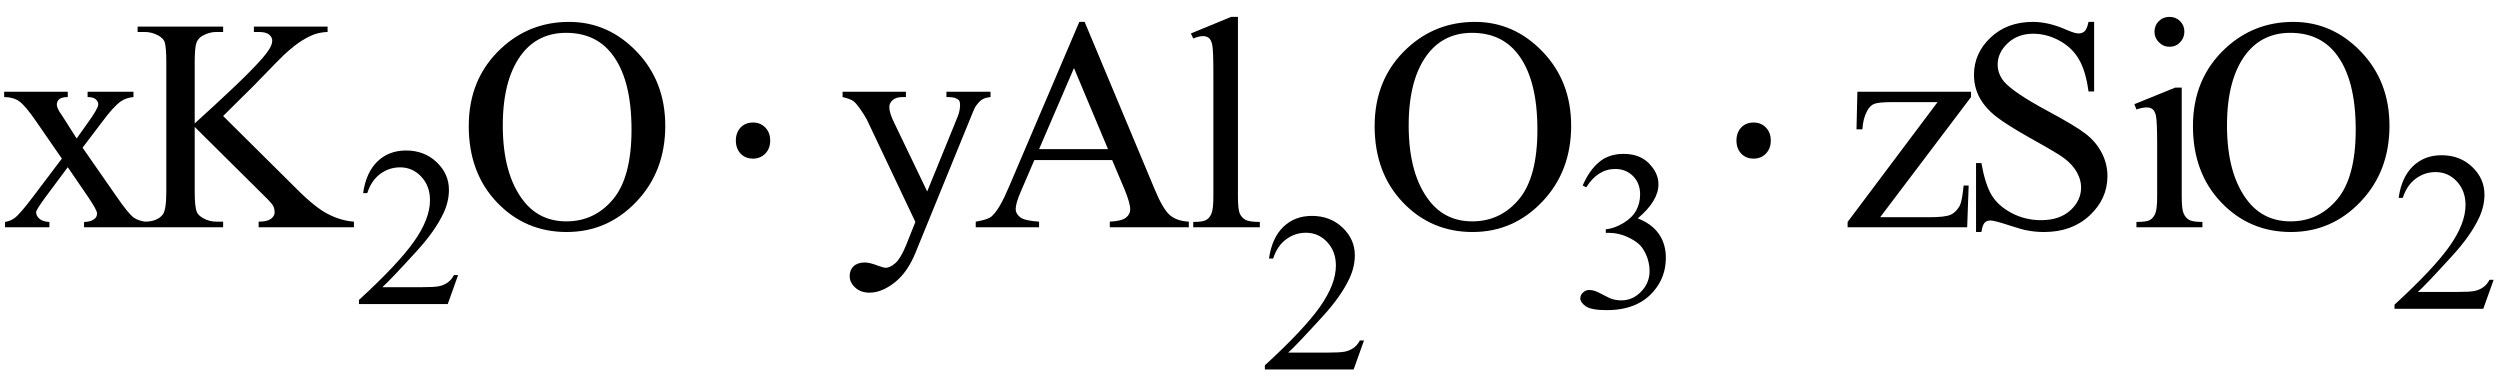 <svg xmlns="http://www.w3.org/2000/svg" xmlns:xlink="http://www.w3.org/1999/xlink" stroke-dasharray="none" shape-rendering="auto" font-family="'Dialog'" width="132" text-rendering="auto" fill-opacity="1" contentScriptType="text/ecmascript" color-interpolation="auto" color-rendering="auto" preserveAspectRatio="xMidYMid meet" font-size="12" fill="black" stroke="black" image-rendering="auto" stroke-miterlimit="10" zoomAndPan="magnify" version="1.0" stroke-linecap="square" stroke-linejoin="miter" contentStyleType="text/css" font-style="normal" height="20" stroke-width="1" stroke-dashoffset="0" font-weight="normal" stroke-opacity="1"><defs id="genericDefs"/><g><g text-rendering="optimizeLegibility" transform="translate(0,12)" color-rendering="optimizeQuality" color-interpolation="linearRGB" image-rendering="optimizeQuality"><path d="M0.219 -7.156 L3.578 -7.156 L3.578 -6.875 Q3.266 -6.875 3.133 -6.766 Q3 -6.656 3 -6.469 Q3 -6.281 3.281 -5.891 Q3.359 -5.766 3.531 -5.5 L4.047 -4.688 L4.625 -5.5 Q5.188 -6.281 5.188 -6.484 Q5.188 -6.641 5.055 -6.758 Q4.922 -6.875 4.625 -6.875 L4.625 -7.156 L7.047 -7.156 L7.047 -6.875 Q6.672 -6.844 6.391 -6.656 Q6 -6.391 5.344 -5.5 L4.359 -4.203 L6.141 -1.641 Q6.797 -0.688 7.078 -0.5 Q7.359 -0.312 7.812 -0.281 L7.812 0 L4.438 0 L4.438 -0.281 Q4.781 -0.281 4.984 -0.438 Q5.125 -0.547 5.125 -0.734 Q5.125 -0.906 4.625 -1.641 L3.578 -3.172 L2.438 -1.641 Q1.906 -0.922 1.906 -0.797 Q1.906 -0.609 2.078 -0.453 Q2.25 -0.297 2.609 -0.281 L2.609 0 L0.266 0 L0.266 -0.281 Q0.547 -0.328 0.766 -0.484 Q1.062 -0.703 1.766 -1.641 L3.266 -3.625 L1.906 -5.594 Q1.328 -6.438 1.008 -6.656 Q0.688 -6.875 0.219 -6.875 L0.219 -7.156 ZM11.781 -5.875 L15.688 -2 Q16.656 -1.031 17.336 -0.688 Q18.016 -0.344 18.688 -0.297 L18.688 0 L13.656 0 L13.656 -0.297 Q14.109 -0.297 14.305 -0.445 Q14.5 -0.594 14.5 -0.781 Q14.5 -0.969 14.43 -1.117 Q14.359 -1.266 13.938 -1.672 L10.281 -5.297 L10.281 -1.875 Q10.281 -1.078 10.391 -0.812 Q10.469 -0.625 10.719 -0.484 Q11.047 -0.297 11.422 -0.297 L11.781 -0.297 L11.781 0 L7.266 0 L7.266 -0.297 L7.641 -0.297 Q8.297 -0.297 8.594 -0.672 Q8.781 -0.922 8.781 -1.875 L8.781 -8.719 Q8.781 -9.531 8.688 -9.797 Q8.609 -9.984 8.359 -10.125 Q8.016 -10.312 7.641 -10.312 L7.266 -10.312 L7.266 -10.594 L11.781 -10.594 L11.781 -10.312 L11.422 -10.312 Q11.062 -10.312 10.719 -10.125 Q10.469 -10 10.375 -9.75 Q10.281 -9.5 10.281 -8.719 L10.281 -5.484 Q10.438 -5.625 11.359 -6.469 Q13.672 -8.594 14.156 -9.312 Q14.375 -9.625 14.375 -9.859 Q14.375 -10.031 14.211 -10.172 Q14.047 -10.312 13.656 -10.312 L13.406 -10.312 L13.406 -10.594 L17.297 -10.594 L17.297 -10.312 Q16.953 -10.297 16.672 -10.211 Q16.391 -10.125 15.984 -9.883 Q15.578 -9.641 14.984 -9.094 Q14.812 -8.938 13.406 -7.484 L11.781 -5.875 Z" stroke="none"/></g><g text-rendering="optimizeLegibility" transform="translate(18.688,16.055)" color-rendering="optimizeQuality" color-interpolation="linearRGB" image-rendering="optimizeQuality"><path d="M5.5 -1.531 L4.953 0 L0.266 0 L0.266 -0.219 Q2.328 -2.109 3.172 -3.305 Q4.016 -4.5 4.016 -5.484 Q4.016 -6.234 3.555 -6.727 Q3.094 -7.219 2.438 -7.219 Q1.859 -7.219 1.391 -6.875 Q0.922 -6.531 0.703 -5.859 L0.484 -5.859 Q0.641 -6.953 1.242 -7.531 Q1.844 -8.109 2.75 -8.109 Q3.719 -8.109 4.367 -7.492 Q5.016 -6.875 5.016 -6.031 Q5.016 -5.422 4.734 -4.812 Q4.297 -3.875 3.328 -2.812 Q1.875 -1.219 1.5 -0.891 L3.578 -0.891 Q4.219 -0.891 4.469 -0.938 Q4.719 -0.984 4.93 -1.125 Q5.141 -1.266 5.281 -1.531 L5.5 -1.531 Z" stroke="none"/></g><g text-rendering="optimizeLegibility" transform="translate(24.188,12)" color-rendering="optimizeQuality" color-interpolation="linearRGB" image-rendering="optimizeQuality"><path d="M5.859 -10.844 Q7.922 -10.844 9.43 -9.273 Q10.938 -7.703 10.938 -5.359 Q10.938 -2.953 9.414 -1.352 Q7.891 0.25 5.734 0.25 Q3.547 0.25 2.055 -1.312 Q0.562 -2.875 0.562 -5.344 Q0.562 -7.859 2.281 -9.453 Q3.781 -10.844 5.859 -10.844 ZM5.703 -10.266 Q4.281 -10.266 3.422 -9.219 Q2.359 -7.906 2.359 -5.375 Q2.359 -2.781 3.469 -1.375 Q4.312 -0.312 5.719 -0.312 Q7.203 -0.312 8.18 -1.477 Q9.156 -2.641 9.156 -5.156 Q9.156 -7.875 8.078 -9.203 Q7.219 -10.266 5.703 -10.266 Z" stroke="none"/></g><g text-rendering="optimizeLegibility" transform="translate(37.494,12)" color-rendering="optimizeQuality" color-interpolation="linearRGB" image-rendering="optimizeQuality"><path d="M2.266 -5.531 Q2.656 -5.531 2.914 -5.266 Q3.172 -5 3.172 -4.578 Q3.172 -4.156 2.914 -3.891 Q2.656 -3.625 2.266 -3.625 Q1.859 -3.625 1.609 -3.891 Q1.359 -4.156 1.359 -4.578 Q1.359 -5 1.609 -5.266 Q1.859 -5.531 2.266 -5.531 Z" stroke="none"/></g><g text-rendering="optimizeLegibility" transform="translate(44.394,12)" color-rendering="optimizeQuality" color-interpolation="linearRGB" image-rendering="optimizeQuality"><path d="M0.094 -7.156 L3.438 -7.156 L3.438 -6.875 L3.266 -6.875 Q2.922 -6.875 2.742 -6.719 Q2.562 -6.562 2.562 -6.344 Q2.562 -6.031 2.828 -5.5 L4.562 -1.891 L6.172 -5.844 Q6.297 -6.156 6.297 -6.469 Q6.297 -6.609 6.25 -6.688 Q6.188 -6.766 6.055 -6.82 Q5.922 -6.875 5.578 -6.875 L5.578 -7.156 L7.906 -7.156 L7.906 -6.875 Q7.625 -6.844 7.469 -6.75 Q7.312 -6.656 7.125 -6.391 Q7.047 -6.281 6.859 -5.797 L3.938 1.359 Q3.516 2.391 2.836 2.922 Q2.156 3.453 1.516 3.453 Q1.062 3.453 0.766 3.188 Q0.469 2.922 0.469 2.578 Q0.469 2.25 0.68 2.055 Q0.891 1.859 1.266 1.859 Q1.531 1.859 1.969 2.031 Q2.281 2.141 2.359 2.141 Q2.594 2.141 2.875 1.898 Q3.156 1.656 3.438 0.969 L3.938 -0.281 L1.375 -5.688 Q1.25 -5.922 1 -6.281 Q0.797 -6.562 0.672 -6.656 Q0.5 -6.781 0.094 -6.875 L0.094 -7.156 ZM14.328 -3.547 L10.219 -3.547 L9.5 -1.875 Q9.234 -1.266 9.234 -0.953 Q9.234 -0.719 9.469 -0.531 Q9.703 -0.344 10.469 -0.297 L10.469 0 L7.125 0 L7.125 -0.297 Q7.797 -0.406 7.984 -0.594 Q8.391 -0.969 8.875 -2.125 L12.594 -10.844 L12.875 -10.844 L16.562 -2.031 Q17 -0.969 17.367 -0.648 Q17.734 -0.328 18.375 -0.297 L18.375 0 L14.203 0 L14.203 -0.297 Q14.828 -0.328 15.055 -0.508 Q15.281 -0.688 15.281 -0.938 Q15.281 -1.281 14.969 -2.031 L14.328 -3.547 ZM14.109 -4.125 L12.312 -8.406 L10.469 -4.125 L14.109 -4.125 ZM20.969 -11.109 L20.969 -1.625 Q20.969 -0.953 21.062 -0.734 Q21.156 -0.516 21.359 -0.398 Q21.562 -0.281 22.125 -0.281 L22.125 0 L18.609 0 L18.609 -0.281 Q19.109 -0.281 19.289 -0.383 Q19.469 -0.484 19.57 -0.719 Q19.672 -0.953 19.672 -1.625 L19.672 -8.125 Q19.672 -9.328 19.617 -9.609 Q19.562 -9.891 19.438 -9.992 Q19.312 -10.094 19.125 -10.094 Q18.922 -10.094 18.609 -9.969 L18.484 -10.234 L20.609 -11.109 L20.969 -11.109 Z" stroke="none"/></g><g text-rendering="optimizeLegibility" transform="translate(66.519,19.508)" color-rendering="optimizeQuality" color-interpolation="linearRGB" image-rendering="optimizeQuality"><path d="M5.5 -1.531 L4.953 0 L0.266 0 L0.266 -0.219 Q2.328 -2.109 3.172 -3.305 Q4.016 -4.5 4.016 -5.484 Q4.016 -6.234 3.555 -6.727 Q3.094 -7.219 2.438 -7.219 Q1.859 -7.219 1.391 -6.875 Q0.922 -6.531 0.703 -5.859 L0.484 -5.859 Q0.641 -6.953 1.242 -7.531 Q1.844 -8.109 2.75 -8.109 Q3.719 -8.109 4.367 -7.492 Q5.016 -6.875 5.016 -6.031 Q5.016 -5.422 4.734 -4.812 Q4.297 -3.875 3.328 -2.812 Q1.875 -1.219 1.5 -0.891 L3.578 -0.891 Q4.219 -0.891 4.469 -0.938 Q4.719 -0.984 4.93 -1.125 Q5.141 -1.266 5.281 -1.531 L5.5 -1.531 Z" stroke="none"/></g><g text-rendering="optimizeLegibility" transform="translate(72.019,12)" color-rendering="optimizeQuality" color-interpolation="linearRGB" image-rendering="optimizeQuality"><path d="M5.859 -10.844 Q7.922 -10.844 9.43 -9.273 Q10.938 -7.703 10.938 -5.359 Q10.938 -2.953 9.414 -1.352 Q7.891 0.25 5.734 0.25 Q3.547 0.25 2.055 -1.312 Q0.562 -2.875 0.562 -5.344 Q0.562 -7.859 2.281 -9.453 Q3.781 -10.844 5.859 -10.844 ZM5.703 -10.266 Q4.281 -10.266 3.422 -9.219 Q2.359 -7.906 2.359 -5.375 Q2.359 -2.781 3.469 -1.375 Q4.312 -0.312 5.719 -0.312 Q7.203 -0.312 8.18 -1.477 Q9.156 -2.641 9.156 -5.156 Q9.156 -7.875 8.078 -9.203 Q7.219 -10.266 5.703 -10.266 Z" stroke="none"/></g><g text-rendering="optimizeLegibility" transform="translate(82.957,16.234)" color-rendering="optimizeQuality" color-interpolation="linearRGB" image-rendering="optimizeQuality"><path d="M0.609 -6.438 Q0.953 -7.234 1.469 -7.672 Q1.984 -8.109 2.766 -8.109 Q3.719 -8.109 4.219 -7.484 Q4.609 -7.031 4.609 -6.5 Q4.609 -5.625 3.516 -4.703 Q4.25 -4.422 4.625 -3.891 Q5 -3.359 5 -2.625 Q5 -1.594 4.344 -0.844 Q3.5 0.141 1.875 0.141 Q1.062 0.141 0.773 -0.062 Q0.484 -0.266 0.484 -0.484 Q0.484 -0.656 0.625 -0.789 Q0.766 -0.922 0.953 -0.922 Q1.109 -0.922 1.25 -0.875 Q1.359 -0.844 1.711 -0.656 Q2.062 -0.469 2.188 -0.438 Q2.406 -0.375 2.656 -0.375 Q3.25 -0.375 3.695 -0.836 Q4.141 -1.297 4.141 -1.922 Q4.141 -2.391 3.938 -2.828 Q3.781 -3.156 3.594 -3.328 Q3.344 -3.562 2.906 -3.75 Q2.469 -3.938 2.016 -3.938 L1.828 -3.938 L1.828 -4.125 Q2.281 -4.172 2.75 -4.453 Q3.219 -4.734 3.43 -5.117 Q3.641 -5.5 3.641 -5.969 Q3.641 -6.562 3.266 -6.938 Q2.891 -7.312 2.328 -7.312 Q1.406 -7.312 0.797 -6.344 L0.609 -6.438 Z" stroke="none"/></g><g text-rendering="optimizeLegibility" transform="translate(90.326,12)" color-rendering="optimizeQuality" color-interpolation="linearRGB" image-rendering="optimizeQuality"><path d="M2.266 -5.531 Q2.656 -5.531 2.914 -5.266 Q3.172 -5 3.172 -4.578 Q3.172 -4.156 2.914 -3.891 Q2.656 -3.625 2.266 -3.625 Q1.859 -3.625 1.609 -3.891 Q1.359 -4.156 1.359 -4.578 Q1.359 -5 1.609 -5.266 Q1.859 -5.531 2.266 -5.531 Z" stroke="none"/></g><g text-rendering="optimizeLegibility" transform="translate(97.226,12)" color-rendering="optimizeQuality" color-interpolation="linearRGB" image-rendering="optimizeQuality"><path d="M6.719 -2.203 L6.641 0 L0.328 0 L0.328 -0.281 L5.078 -6.609 L2.734 -6.609 Q1.969 -6.609 1.734 -6.516 Q1.5 -6.422 1.359 -6.141 Q1.141 -5.75 1.109 -5.172 L0.797 -5.172 L0.844 -7.156 L6.844 -7.156 L6.844 -6.875 L2.047 -0.531 L4.656 -0.531 Q5.484 -0.531 5.773 -0.664 Q6.062 -0.797 6.25 -1.141 Q6.375 -1.391 6.453 -2.203 L6.719 -2.203 ZM13.344 -10.844 L13.344 -7.172 L13.047 -7.172 Q12.906 -8.234 12.547 -8.859 Q12.188 -9.484 11.516 -9.852 Q10.844 -10.219 10.125 -10.219 Q9.312 -10.219 8.781 -9.719 Q8.25 -9.219 8.25 -8.594 Q8.25 -8.109 8.578 -7.703 Q9.062 -7.125 10.891 -6.141 Q12.375 -5.344 12.914 -4.922 Q13.453 -4.5 13.75 -3.922 Q14.047 -3.344 14.047 -2.703 Q14.047 -1.5 13.109 -0.625 Q12.172 0.25 10.703 0.25 Q10.25 0.25 9.844 0.172 Q9.594 0.141 8.836 -0.109 Q8.078 -0.359 7.875 -0.359 Q7.672 -0.359 7.562 -0.242 Q7.453 -0.125 7.391 0.25 L7.109 0.25 L7.109 -3.391 L7.391 -3.391 Q7.594 -2.25 7.938 -1.688 Q8.281 -1.125 8.992 -0.75 Q9.703 -0.375 10.547 -0.375 Q11.516 -0.375 12.086 -0.891 Q12.656 -1.406 12.656 -2.109 Q12.656 -2.5 12.438 -2.898 Q12.219 -3.297 11.766 -3.641 Q11.469 -3.875 10.109 -4.633 Q8.75 -5.391 8.172 -5.844 Q7.594 -6.297 7.297 -6.844 Q7 -7.391 7 -8.047 Q7 -9.188 7.875 -10.016 Q8.75 -10.844 10.109 -10.844 Q10.953 -10.844 11.891 -10.422 Q12.328 -10.234 12.516 -10.234 Q12.719 -10.234 12.844 -10.352 Q12.969 -10.469 13.047 -10.844 L13.344 -10.844 ZM17.328 -11.109 Q17.656 -11.109 17.883 -10.883 Q18.109 -10.656 18.109 -10.328 Q18.109 -10 17.883 -9.766 Q17.656 -9.531 17.328 -9.531 Q17 -9.531 16.766 -9.766 Q16.531 -10 16.531 -10.328 Q16.531 -10.656 16.758 -10.883 Q16.984 -11.109 17.328 -11.109 ZM17.969 -7.375 L17.969 -1.625 Q17.969 -0.953 18.07 -0.727 Q18.172 -0.5 18.359 -0.391 Q18.547 -0.281 19.062 -0.281 L19.062 0 L15.578 0 L15.578 -0.281 Q16.109 -0.281 16.289 -0.383 Q16.469 -0.484 16.57 -0.719 Q16.672 -0.953 16.672 -1.625 L16.672 -4.375 Q16.672 -5.547 16.609 -5.891 Q16.547 -6.141 16.43 -6.234 Q16.312 -6.328 16.109 -6.328 Q15.891 -6.328 15.578 -6.219 L15.469 -6.5 L17.625 -7.375 L17.969 -7.375 ZM23.859 -10.844 Q25.922 -10.844 27.43 -9.273 Q28.938 -7.703 28.938 -5.359 Q28.938 -2.953 27.414 -1.352 Q25.891 0.25 23.734 0.25 Q21.547 0.25 20.055 -1.312 Q18.562 -2.875 18.562 -5.344 Q18.562 -7.859 20.281 -9.453 Q21.781 -10.844 23.859 -10.844 ZM23.703 -10.266 Q22.281 -10.266 21.422 -9.219 Q20.359 -7.906 20.359 -5.375 Q20.359 -2.781 21.469 -1.375 Q22.312 -0.312 23.719 -0.312 Q25.203 -0.312 26.18 -1.477 Q27.156 -2.641 27.156 -5.156 Q27.156 -7.875 26.078 -9.203 Q25.219 -10.266 23.703 -10.266 Z" stroke="none"/></g><g text-rendering="optimizeLegibility" transform="translate(126.164,16.305)" color-rendering="optimizeQuality" color-interpolation="linearRGB" image-rendering="optimizeQuality"><path d="M5.5 -1.531 L4.953 0 L0.266 0 L0.266 -0.219 Q2.328 -2.109 3.172 -3.305 Q4.016 -4.5 4.016 -5.484 Q4.016 -6.234 3.555 -6.727 Q3.094 -7.219 2.438 -7.219 Q1.859 -7.219 1.391 -6.875 Q0.922 -6.531 0.703 -5.859 L0.484 -5.859 Q0.641 -6.953 1.242 -7.531 Q1.844 -8.109 2.75 -8.109 Q3.719 -8.109 4.367 -7.492 Q5.016 -6.875 5.016 -6.031 Q5.016 -5.422 4.734 -4.812 Q4.297 -3.875 3.328 -2.812 Q1.875 -1.219 1.5 -0.891 L3.578 -0.891 Q4.219 -0.891 4.469 -0.938 Q4.719 -0.984 4.93 -1.125 Q5.141 -1.266 5.281 -1.531 L5.5 -1.531 Z" stroke="none"/></g></g></svg>
